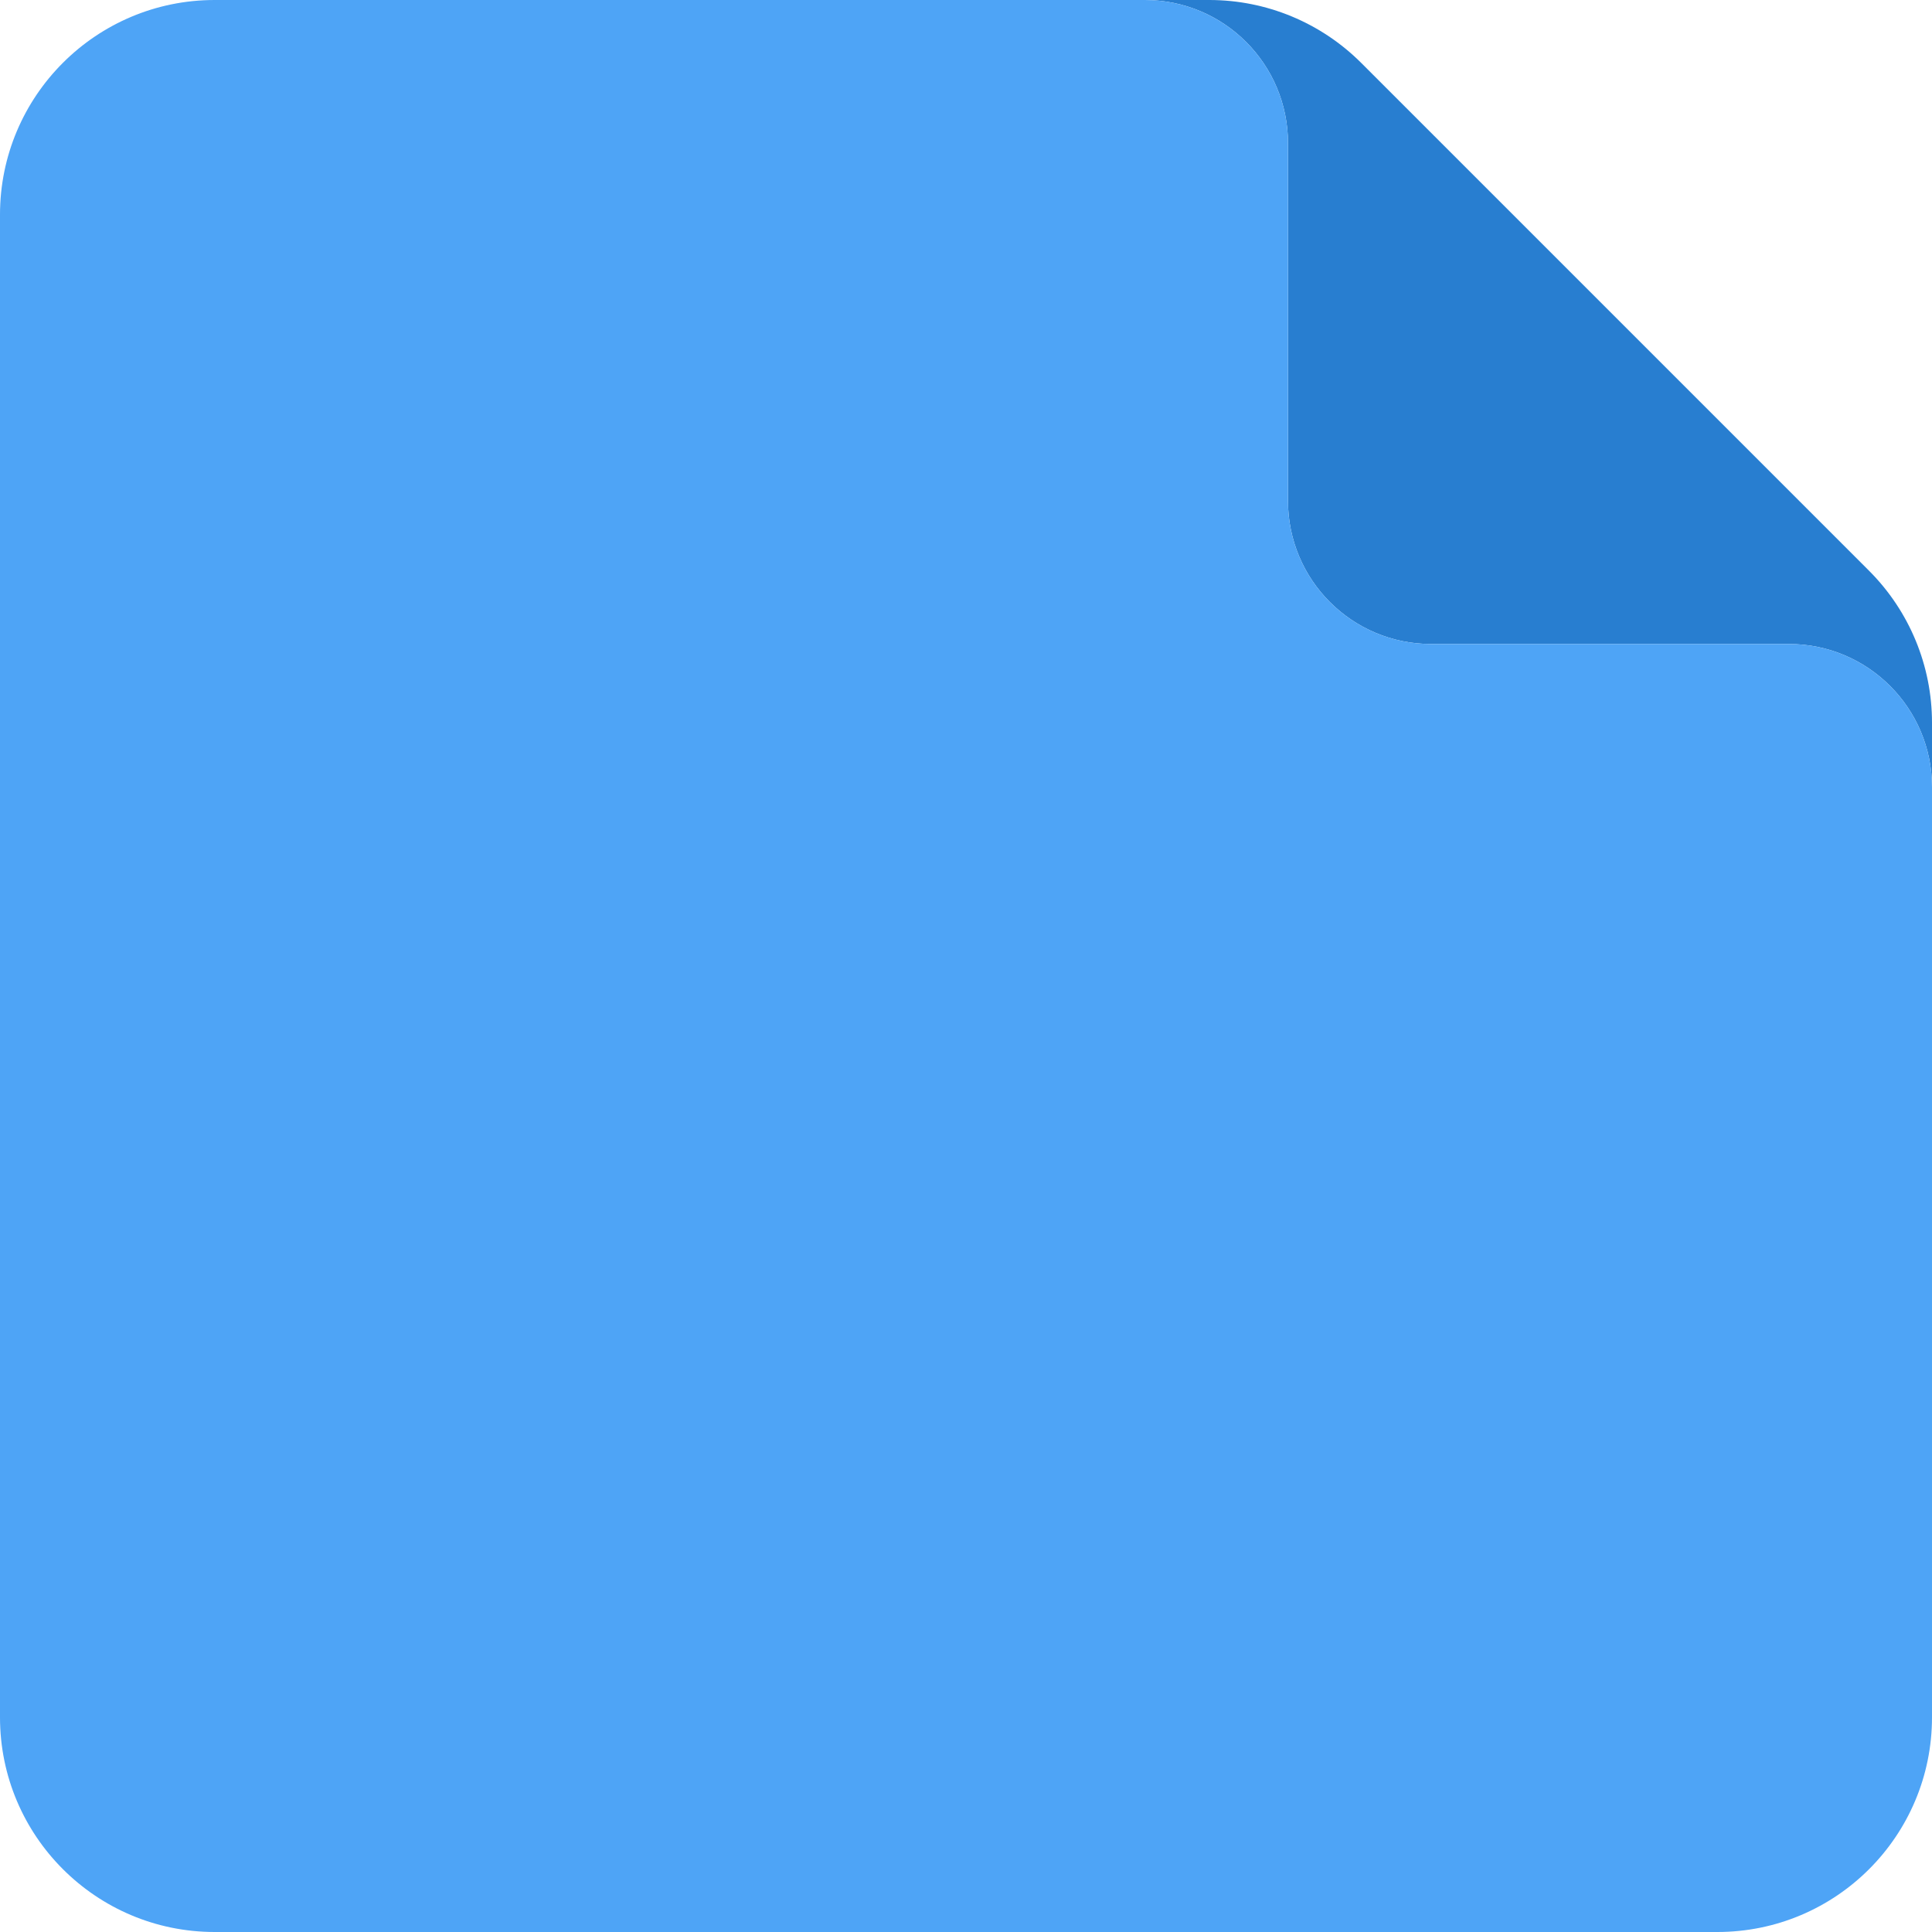 <?xml version="1.0" encoding="UTF-8"?>
<svg width="54px" height="54px" viewBox="0 0 54 54" version="1.1" xmlns="http://www.w3.org/2000/svg" xmlns:xlink="http://www.w3.org/1999/xlink">
    <!-- Generator: Sketch 53.2 (72643) - https://sketchapp.com -->
    <title>doc-in</title>
    <desc>Created with Sketch.</desc>
    <g id="doc-in" stroke="none" stroke-width="1" fill="none" fill-rule="evenodd">
        <path d="M54,22 C54,19.791 52.209,18 50,18 L40,18 C37.791,18 36,16.209 36,14 L36,4 C36,1.791 34.209,-4.05812251e-16 32,0 L33.802,8.8817842e-15 C35.393,1.00028247e-14 36.919,0.632 38.045,1.757 L52.243,15.955 C53.368,17.081 54,18.607 54,20.198 L54,22 Z" id="Corner" fill="#287ED0"></path>
        <path d="M36,4 L36,14 C36,16.209 37.791,18 40,18 L50,18 C52.209,18 54,19.791 54,22 L54,48 C54,51.314 51.314,54 48,54 L6,54 C2.686,54 0,51.314 0,48 L0,6 C0,2.686 2.686,0 6,0 L32,0 C34.209,-4.05812251e-16 36,1.791 36,4 Z" id="Base" fill="#4EA4F6"></path>
    </g>
</svg>